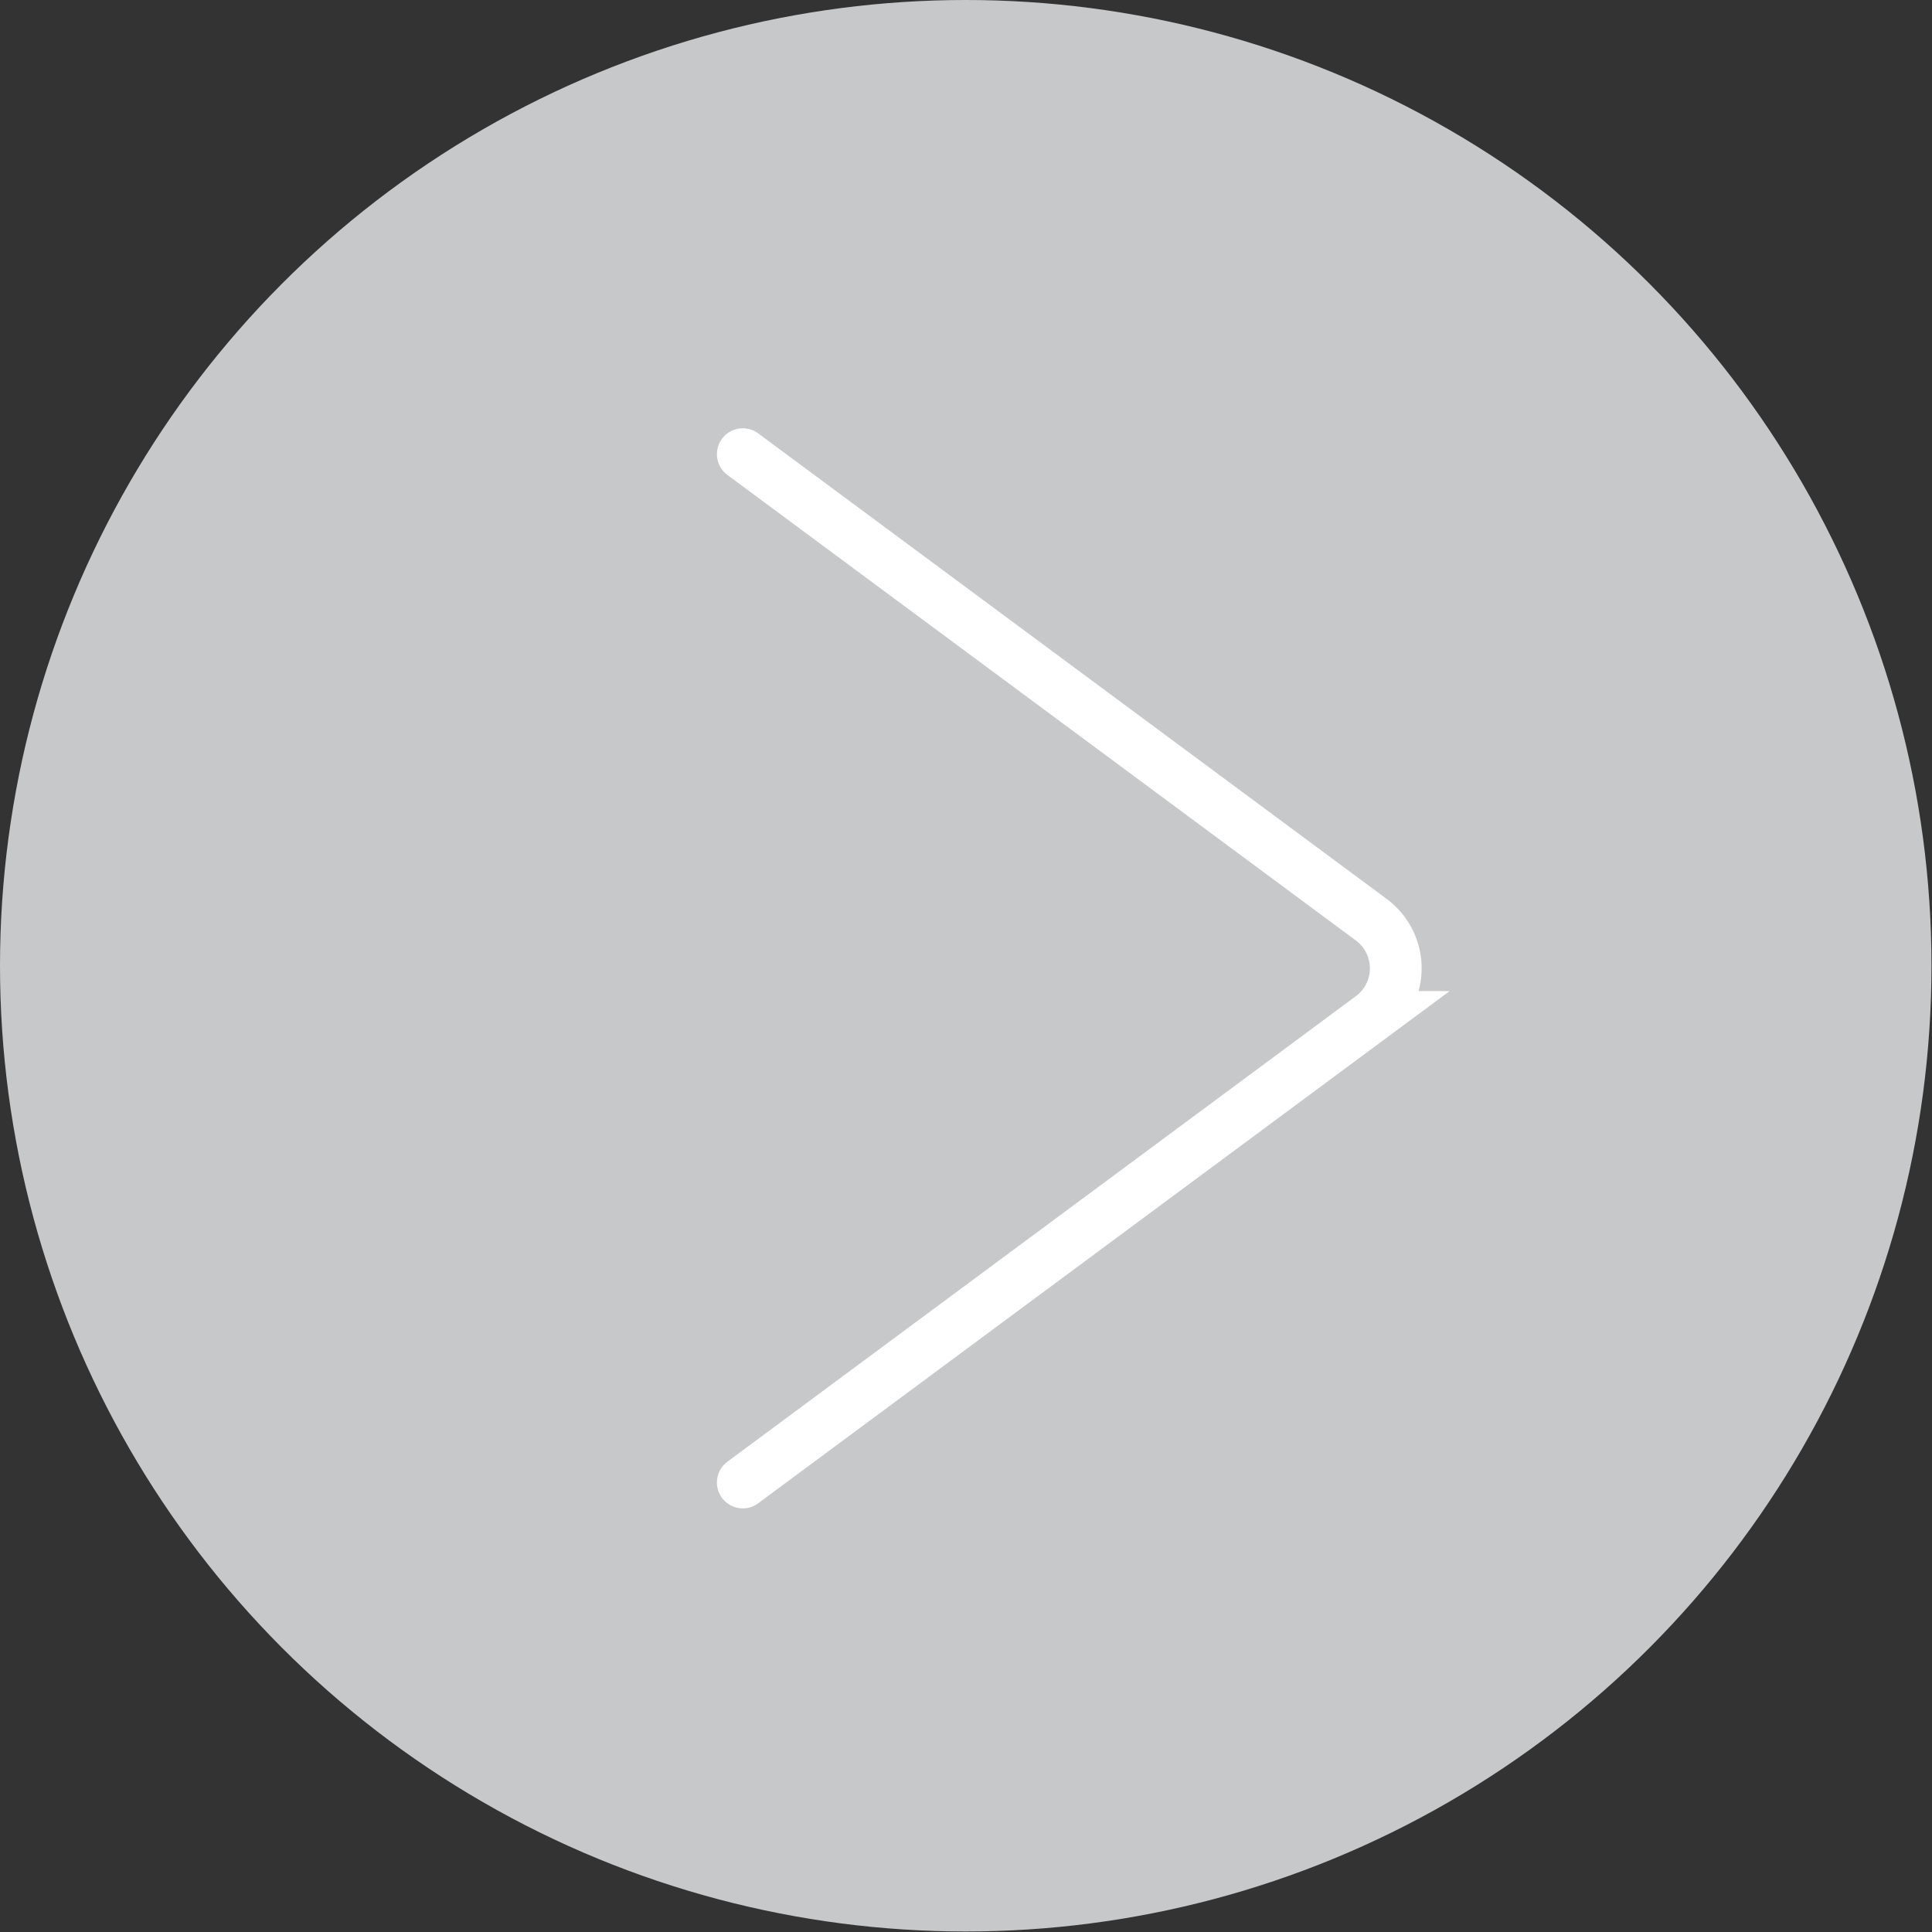 <svg xmlns="http://www.w3.org/2000/svg" width="37.35" height="37.35" viewBox="0 0 37.35 37.35">
  <rect x="0" y="0" width="37.35" height="37.35" fill="#333333" stroke="none"/>
  <defs>
    <style>
      .cls-1 {
        fill: #c7c8c9;
      }

      .cls-2 {
        fill: none;
        stroke: #fff;
        stroke-linecap: round;
        stroke-miterlimit: 10;
      }
    </style>
  </defs>
  <g id="图层_2" data-name="图层 2">
    <g id="图层_1-2" data-name="图层 1">
      <g>
        <circle class="cls-1" cx="18.67" cy="18.67" r="18.67"/>
        <path class="cls-2" d="M14.36,28.66l12.15-9a1.17,1.17,0,0,0,0-1.88l-12.15-9"/>
      </g>
    </g>
  </g>
</svg>
